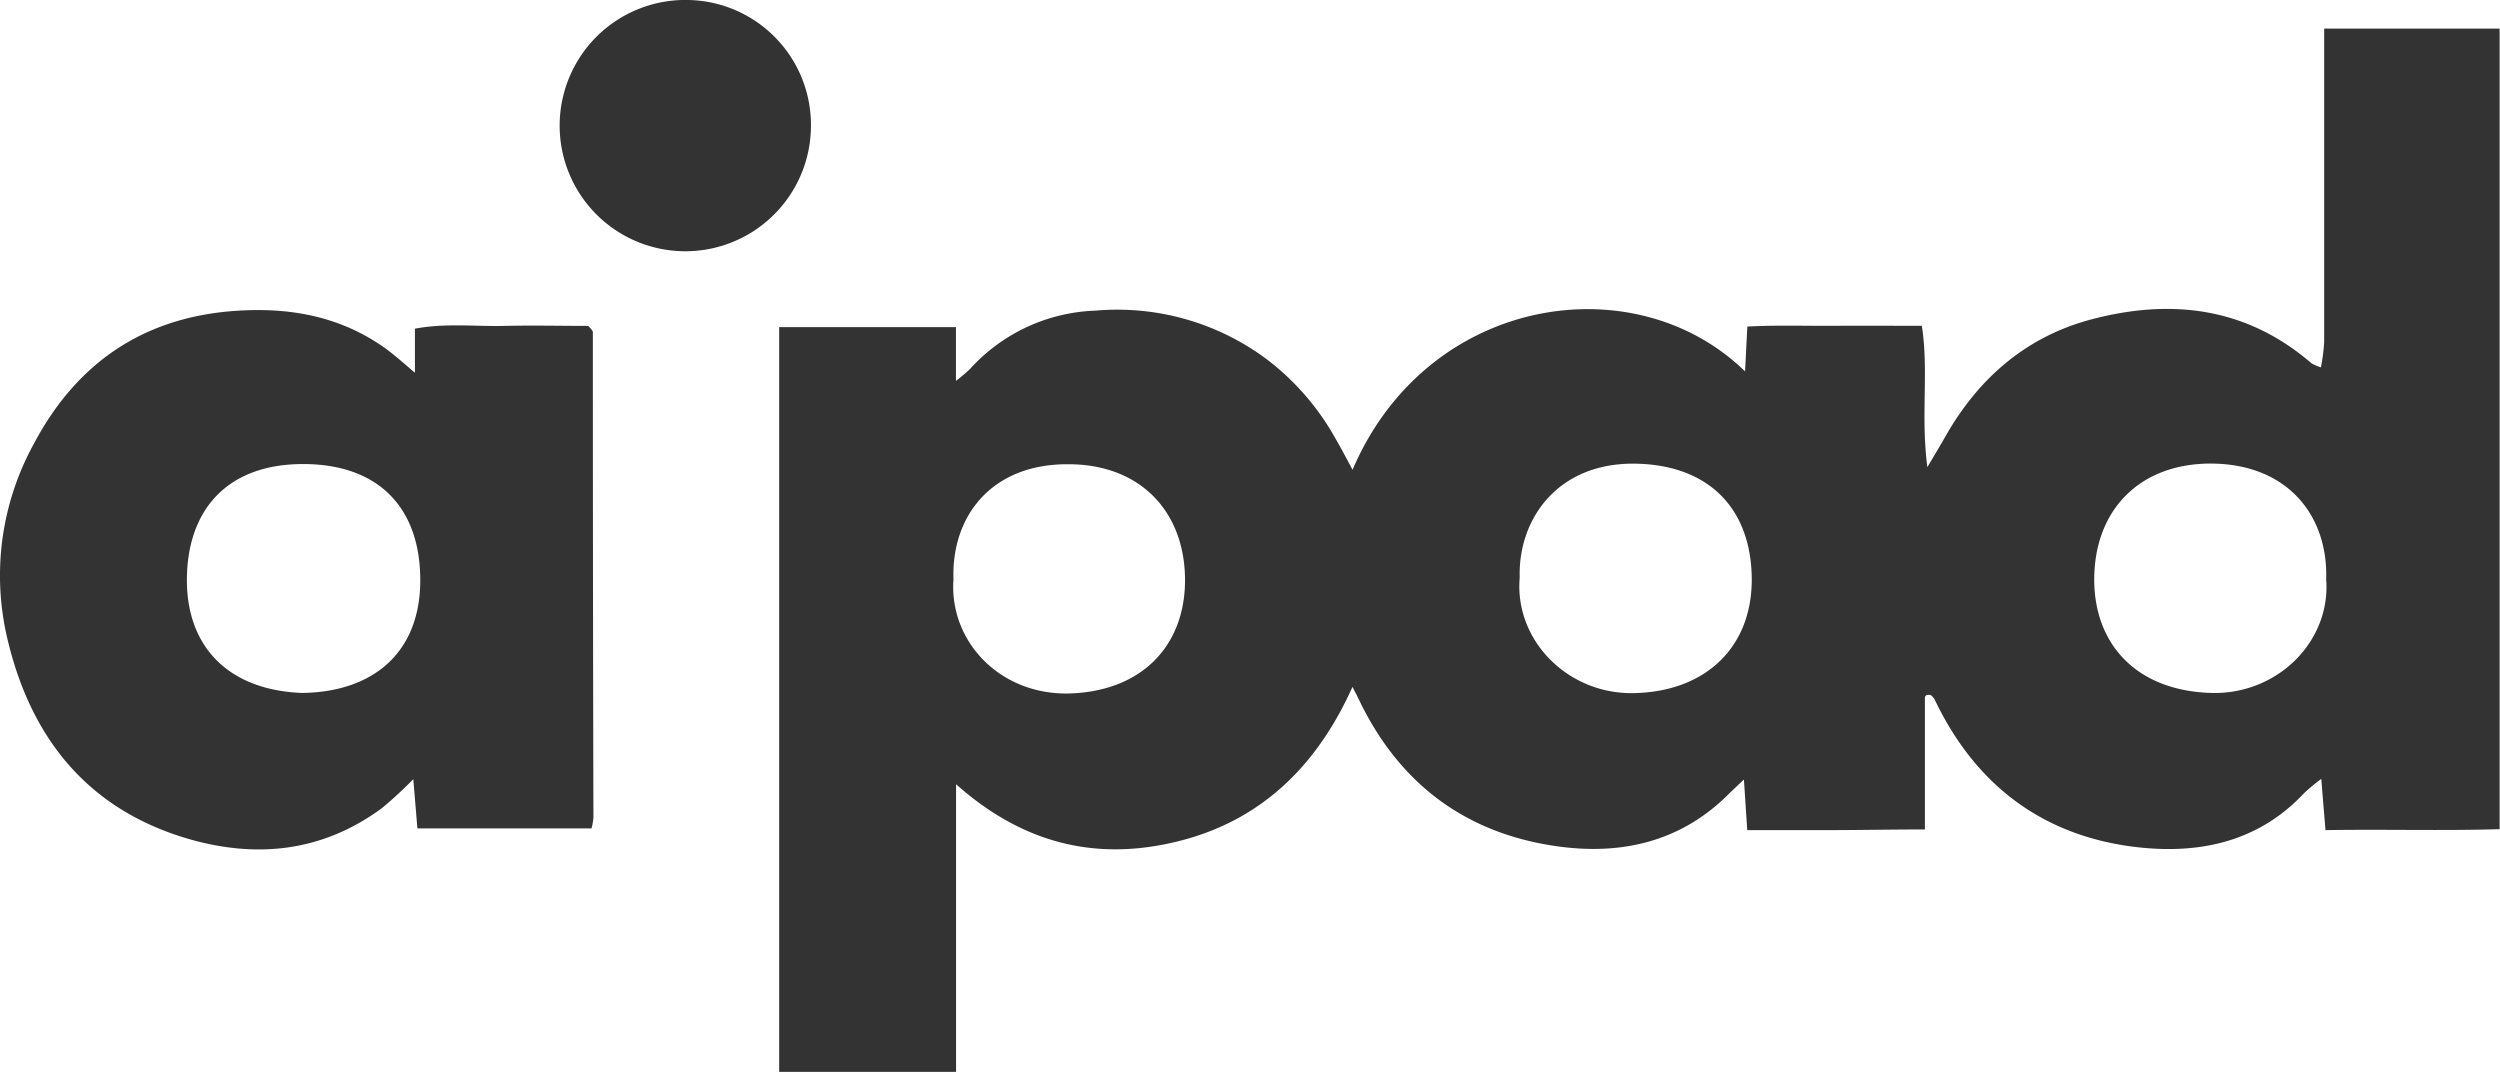 <?xml version="1.0" encoding="UTF-8"?> <svg xmlns="http://www.w3.org/2000/svg" id="Layer_1" data-name="Layer 1" viewBox="0 0 262.04 112.35"><defs><style>.cls-1{fill:#333;}</style></defs><title>aipad-logo</title><path class="cls-1" d="M100.21,82.2v30.15H81.67V34.29H100.2v5.63a18.36,18.36,0,0,0,1.45-1.22,18.6,18.6,0,0,1,13.17-6.14,26.19,26.19,0,0,1,18,5.13A26.85,26.85,0,0,1,140,46c.58,1,1.1,2,1.77,3.24,7.82-18.29,29.58-21.6,41.14-10.31.08-1.56.15-3,.24-4.7,3.06-.17,6.11-.06,9.16-.08s5.93,0,9.13,0c.74,4.75-.13,9.46.58,14.81.85-1.44,1.37-2.29,1.86-3.16,3.48-6.15,8.5-10.53,15.39-12.34,8.36-2.19,16.21-1.24,23,4.61a5,5,0,0,0,1,.44,21.41,21.41,0,0,0,.34-2.62q0-14.61,0-29.21V3H262V86.91c-6,.18-12,0-18.25.1-.15-1.77-.28-3.36-.44-5.37a19.27,19.27,0,0,0-1.79,1.48c-4.93,5.28-11.31,6.48-18,5.62-9.64-1.26-16.56-6.63-20.74-15.43a1.85,1.85,0,0,0-.41-.46,1.26,1.26,0,0,0-.42,0,.36.36,0,0,0-.19.27c0,4.48,0,9,0,13.82-3.4,0-6.45.06-9.51.07h-9.11c-.12-1.76-.22-3.38-.35-5.3-.63.59-1.05,1-1.44,1.36-5.08,5.18-11.41,6.62-18.31,5.61-9.63-1.41-16.52-6.71-20.68-15.51-.15-.32-.32-.62-.6-1.17-3.66,8.16-9.43,13.9-18,16.11S107.38,88.58,100.21,82.2Zm59.08-21.65c-.57,6.52,5,12.23,11.94,12.1,7.61-.14,12.48-4.89,12.38-12.1s-4.45-11.82-12.19-11.95C163.25,48.47,159.1,54.44,159.29,60.55Zm-59.35.14c-.48,6.48,4.79,12.1,12,12,7.68-.17,12.25-4.94,12.27-11.85,0-7.27-4.75-12.24-12.36-12.18C103.88,48.66,99.72,54.15,99.94,60.69Zm143.88,0c.2-6.62-4-12-11.93-12.1-7.6-.07-12.37,4.85-12.38,12.15,0,6.77,4.4,11.65,12.23,11.89C238.69,72.85,244.33,67.23,243.82,60.71Z"></path><path class="cls-1" d="M43.49,39.07V34.45c3.21-.6,6.28-.22,9.33-.29s5.94,0,8.84,0c.16.18.25.26.32.36s.16.19.16.29q0,25.44.06,50.88A6.15,6.15,0,0,1,62,86.83H43.75l-.43-5.16A42.8,42.8,0,0,1,40,84.73C33.9,89.2,27.14,90,20,88,9.42,85,3.35,77.62.83,67.18a28.66,28.66,0,0,1,2.7-20.63C8,38.08,15,33.24,24.73,32.58c5.6-.38,10.83.55,15.49,3.81C41.28,37.14,42.23,38,43.49,39.07ZM31.65,72.63C39,72.55,44,68.51,44.05,60.94s-4.22-12.28-12.23-12.3-12.16,4.8-12.23,12S24,72.34,31.65,72.63Z"></path><path class="cls-1" d="M85,13.33A13.17,13.17,0,1,1,72.16,0,13.1,13.1,0,0,1,85,13.33Z"></path></svg> 